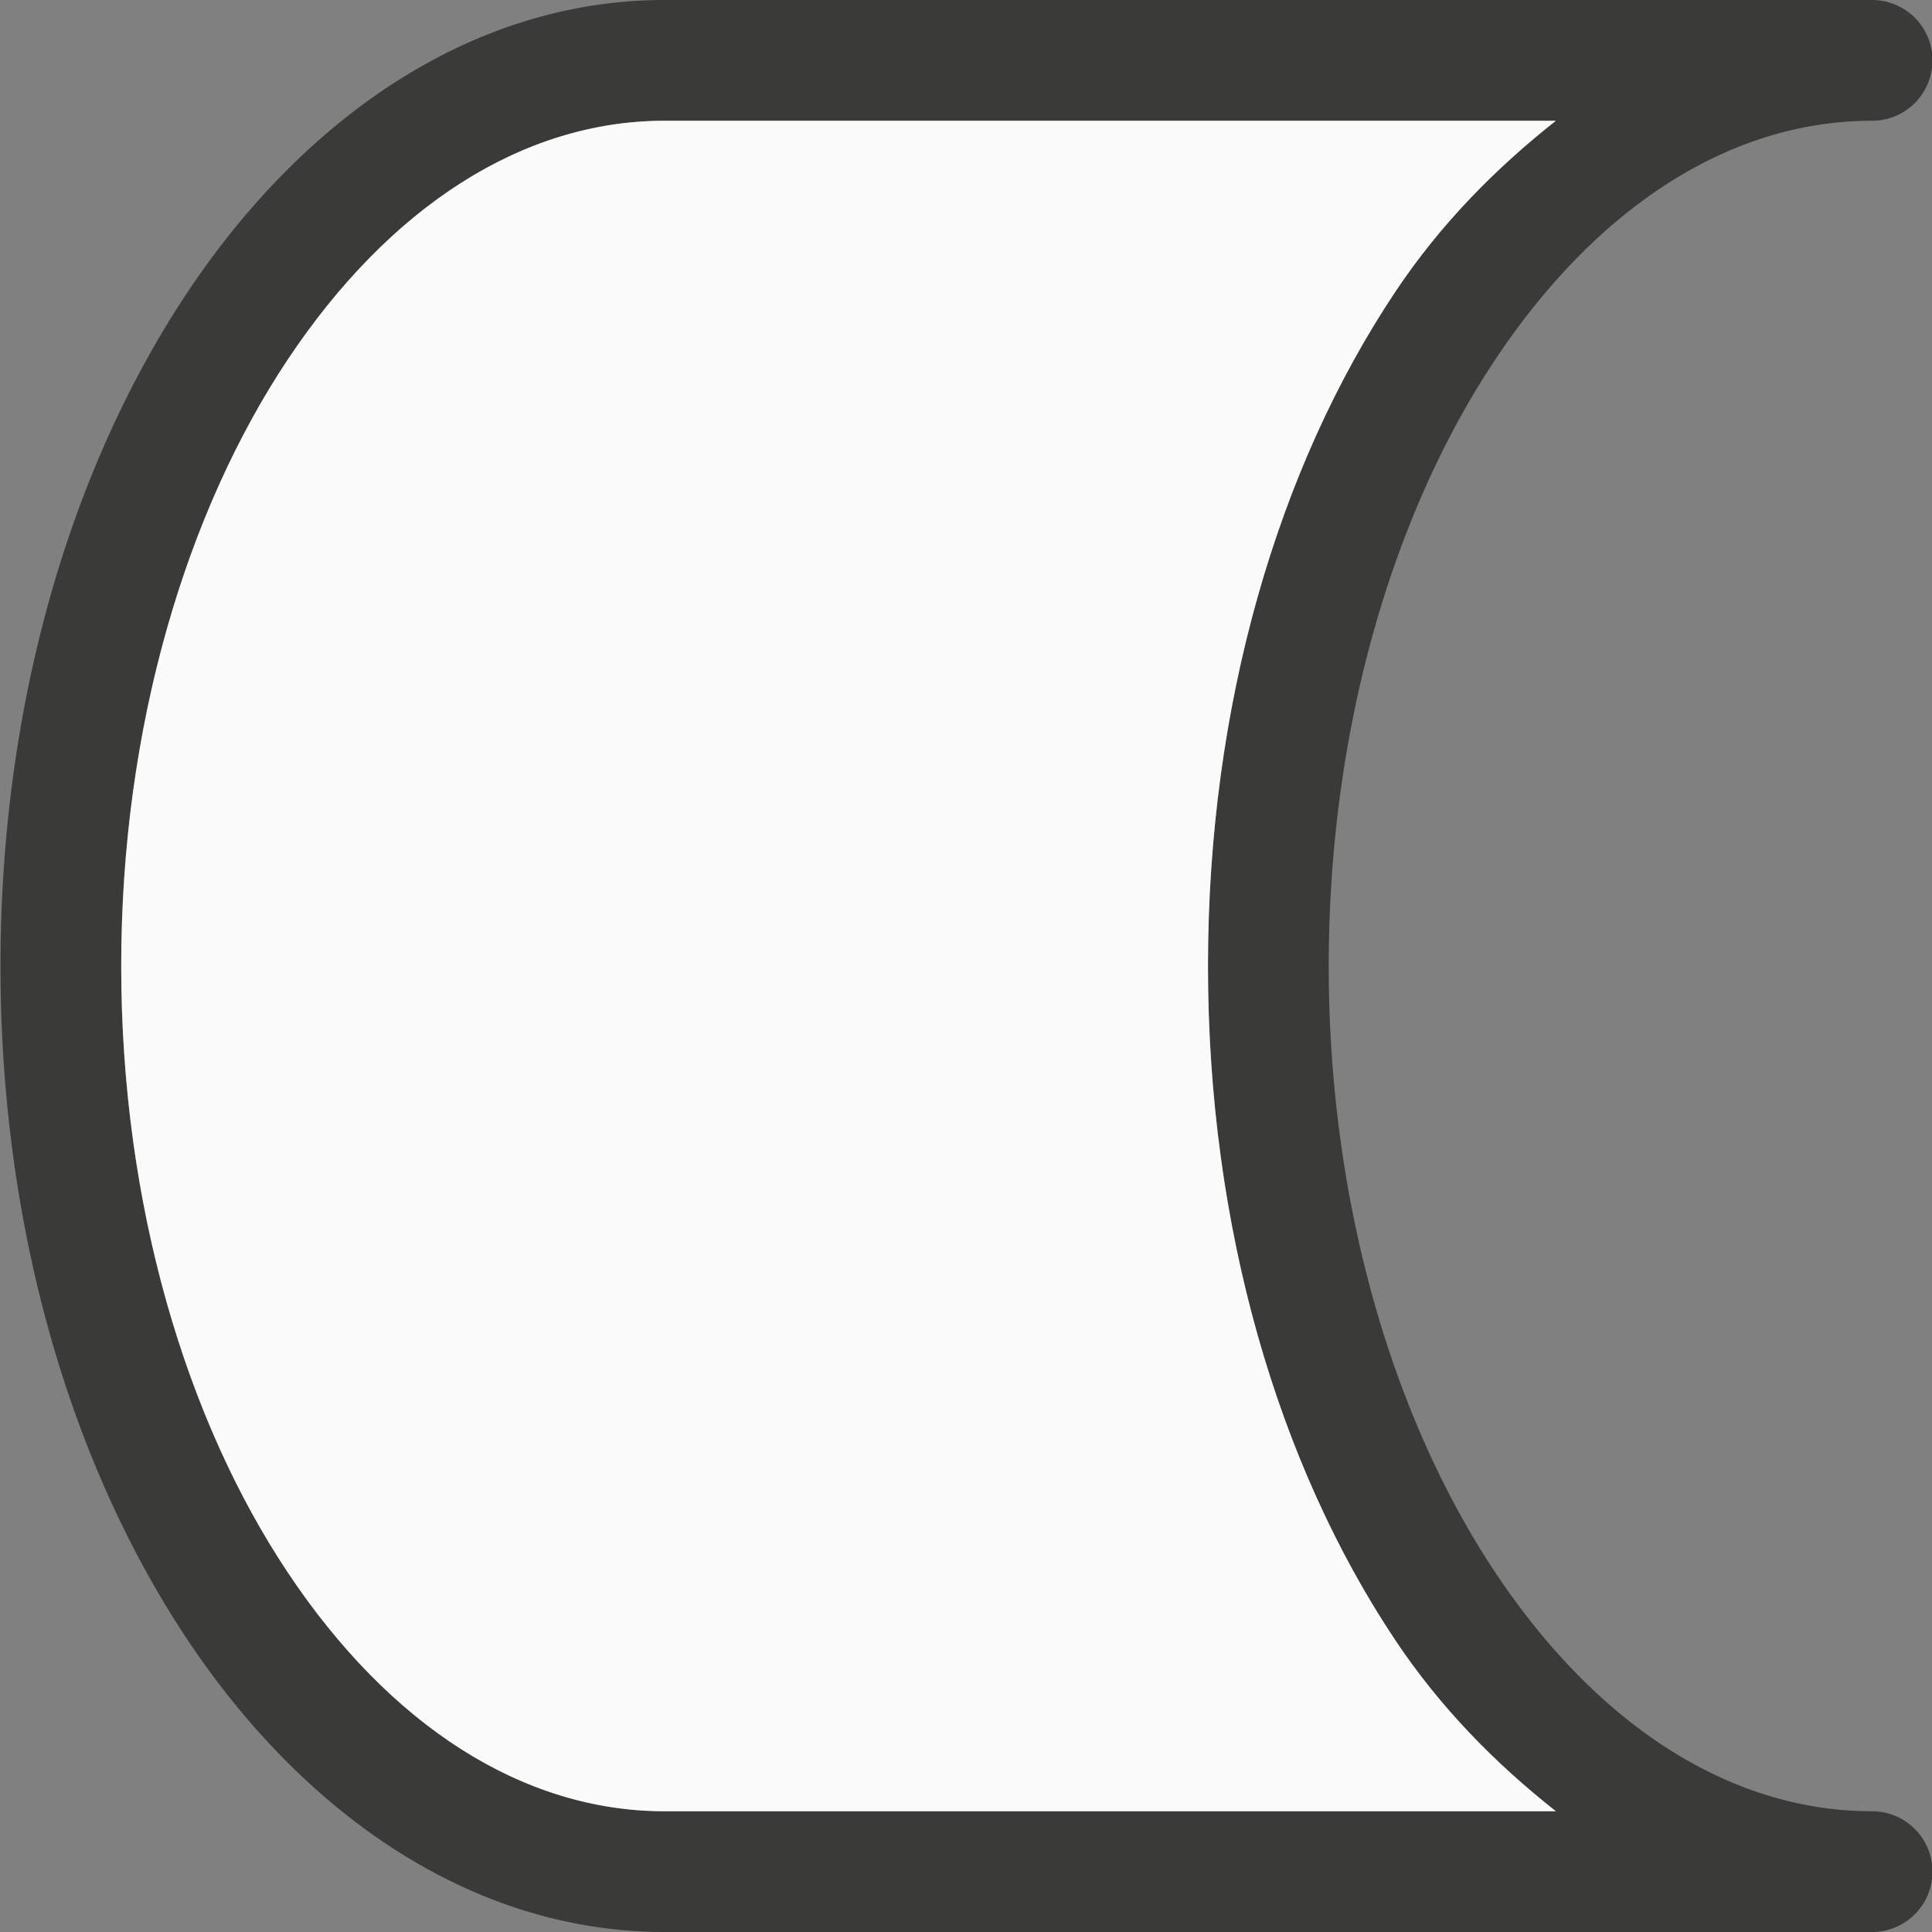 <svg viewBox="0 0 16 16" xmlns="http://www.w3.org/2000/svg"><rect x="0" y="0" width="16" height="16" fill="#808080" stroke="none"/>/&amp;gt;<path d="m5.504 0c-1.583 0-2.981.965-3.951 2.42-.97 1.455-1.549 3.419-1.549 5.58 0 2.161.579 4.125 1.549 5.58.97 1.455 2.368 2.42 3.951 2.42h10a.5.5 0 0 0 0-1c-1.178 0-2.279-.715-3.119-1.975-.84-1.26-1.381-3.044-1.381-5.025 0-1.981.541-3.766 1.381-5.025.84-1.26 1.941-1.975 3.119-1.975a.5.5 0 0 0 0-1zm0 1h7.381c-.494.39-.954.852-1.332 1.42-.97 1.455-1.549 3.419-1.549 5.58 0 2.161.579 4.125 1.549 5.58.378.568.838 1.03 1.332 1.42h-7.381c-1.178 0-2.279-.715-3.119-1.975-.84-1.26-1.381-3.044-1.381-5.025 0-1.981.541-3.766 1.381-5.025.84-1.26 1.941-1.975 3.119-1.975z" fill="#3a3a38"/><path d="m5.504 1c-1.178 0-2.279.715-3.119 1.975-.84 1.26-1.381 3.044-1.381 5.025 0 1.981.541 3.766 1.381 5.025.84 1.26 1.941 1.975 3.119 1.975h7.381c-.494-.39-.954-.852-1.332-1.42-.97-1.455-1.549-3.419-1.549-5.58 0-2.161.579-4.125 1.549-5.58.378-.568.838-1.03 1.332-1.42z" fill="#fafafa"/></svg>